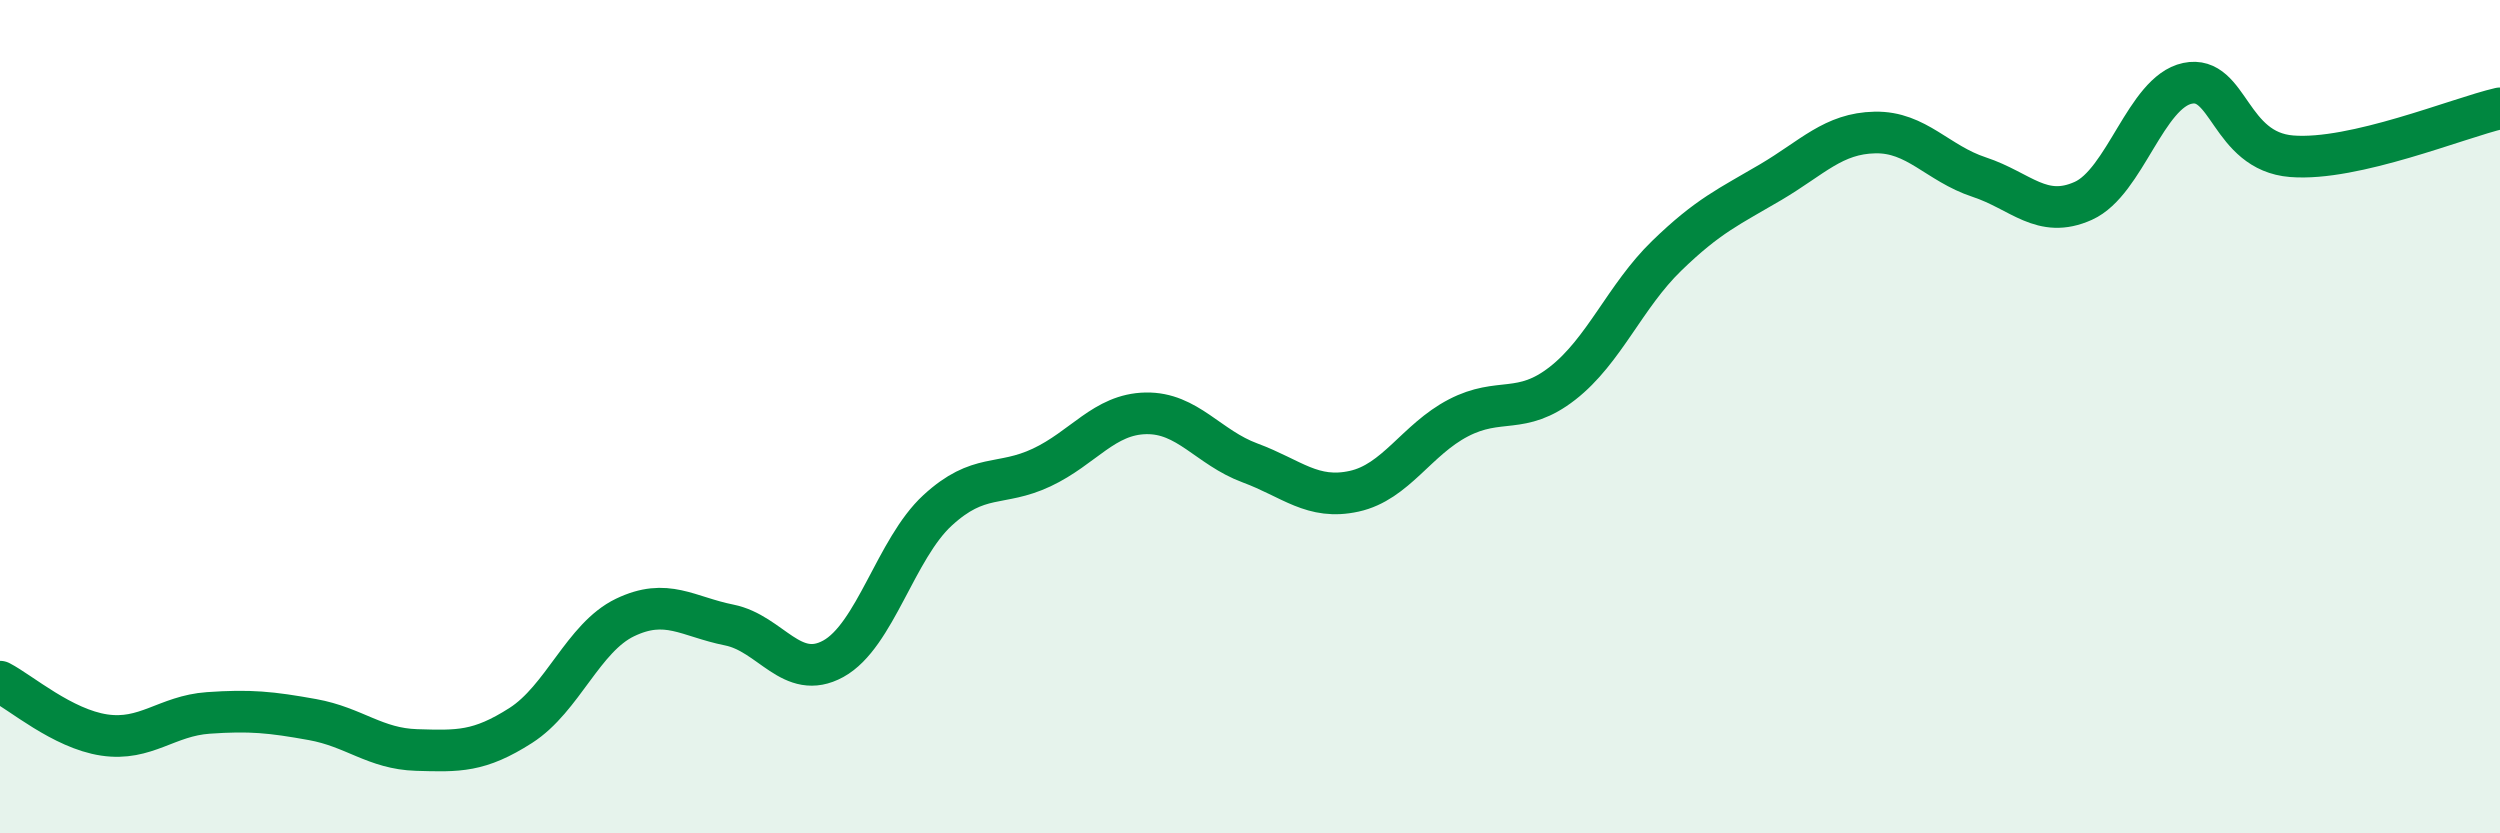 
    <svg width="60" height="20" viewBox="0 0 60 20" xmlns="http://www.w3.org/2000/svg">
      <path
        d="M 0,16.36 C 0.5,16.62 1.5,17.49 2.5,17.64 C 3.5,17.79 4,17.18 5,17.11 C 6,17.04 6.5,17.09 7.5,17.27 C 8.5,17.45 9,17.97 10,18 C 11,18.03 11.5,18.05 12.5,17.41 C 13.5,16.77 14,15.3 15,14.82 C 16,14.34 16.5,14.8 17.5,15 C 18.5,15.2 19,16.36 20,15.81 C 21,15.26 21.5,13.17 22.5,12.25 C 23.5,11.33 24,11.69 25,11.22 C 26,10.75 26.5,9.94 27.5,9.92 C 28.5,9.9 29,10.74 30,11.11 C 31,11.48 31.5,12.01 32.5,11.79 C 33.5,11.57 34,10.55 35,10.03 C 36,9.51 36.5,9.98 37.5,9.2 C 38.5,8.42 39,7.11 40,6.14 C 41,5.17 41.5,4.96 42.5,4.37 C 43.5,3.78 44,3.2 45,3.18 C 46,3.16 46.5,3.92 47.5,4.25 C 48.5,4.58 49,5.27 50,4.82 C 51,4.37 51.5,2.21 52.5,2 C 53.5,1.79 53.5,3.63 55,3.75 C 56.5,3.87 59,2.83 60,2.6L60 20L0 20Z"
        fill="#008740"
        opacity="0.1"
        stroke-linecap="round"
        stroke-linejoin="round"
      />
      <path
        d="M 0,16.36 C 0.5,16.62 1.5,17.49 2.5,17.64 C 3.5,17.79 4,17.18 5,17.11 C 6,17.04 6.5,17.09 7.5,17.27 C 8.5,17.45 9,17.97 10,18 C 11,18.03 11.5,18.05 12.5,17.41 C 13.5,16.77 14,15.3 15,14.82 C 16,14.34 16.5,14.8 17.5,15 C 18.5,15.2 19,16.36 20,15.81 C 21,15.26 21.5,13.17 22.5,12.25 C 23.5,11.33 24,11.69 25,11.22 C 26,10.75 26.5,9.94 27.5,9.92 C 28.5,9.9 29,10.74 30,11.11 C 31,11.48 31.5,12.01 32.5,11.79 C 33.5,11.57 34,10.55 35,10.03 C 36,9.51 36.5,9.98 37.5,9.2 C 38.5,8.42 39,7.11 40,6.14 C 41,5.17 41.5,4.96 42.5,4.37 C 43.5,3.78 44,3.2 45,3.18 C 46,3.16 46.5,3.92 47.5,4.25 C 48.5,4.58 49,5.27 50,4.82 C 51,4.37 51.5,2.21 52.5,2 C 53.5,1.79 53.5,3.63 55,3.75 C 56.5,3.87 59,2.83 60,2.6"
        stroke="#008740"
        stroke-width="1"
        fill="none"
        stroke-linecap="round"
        stroke-linejoin="round"
      />
    </svg>
  